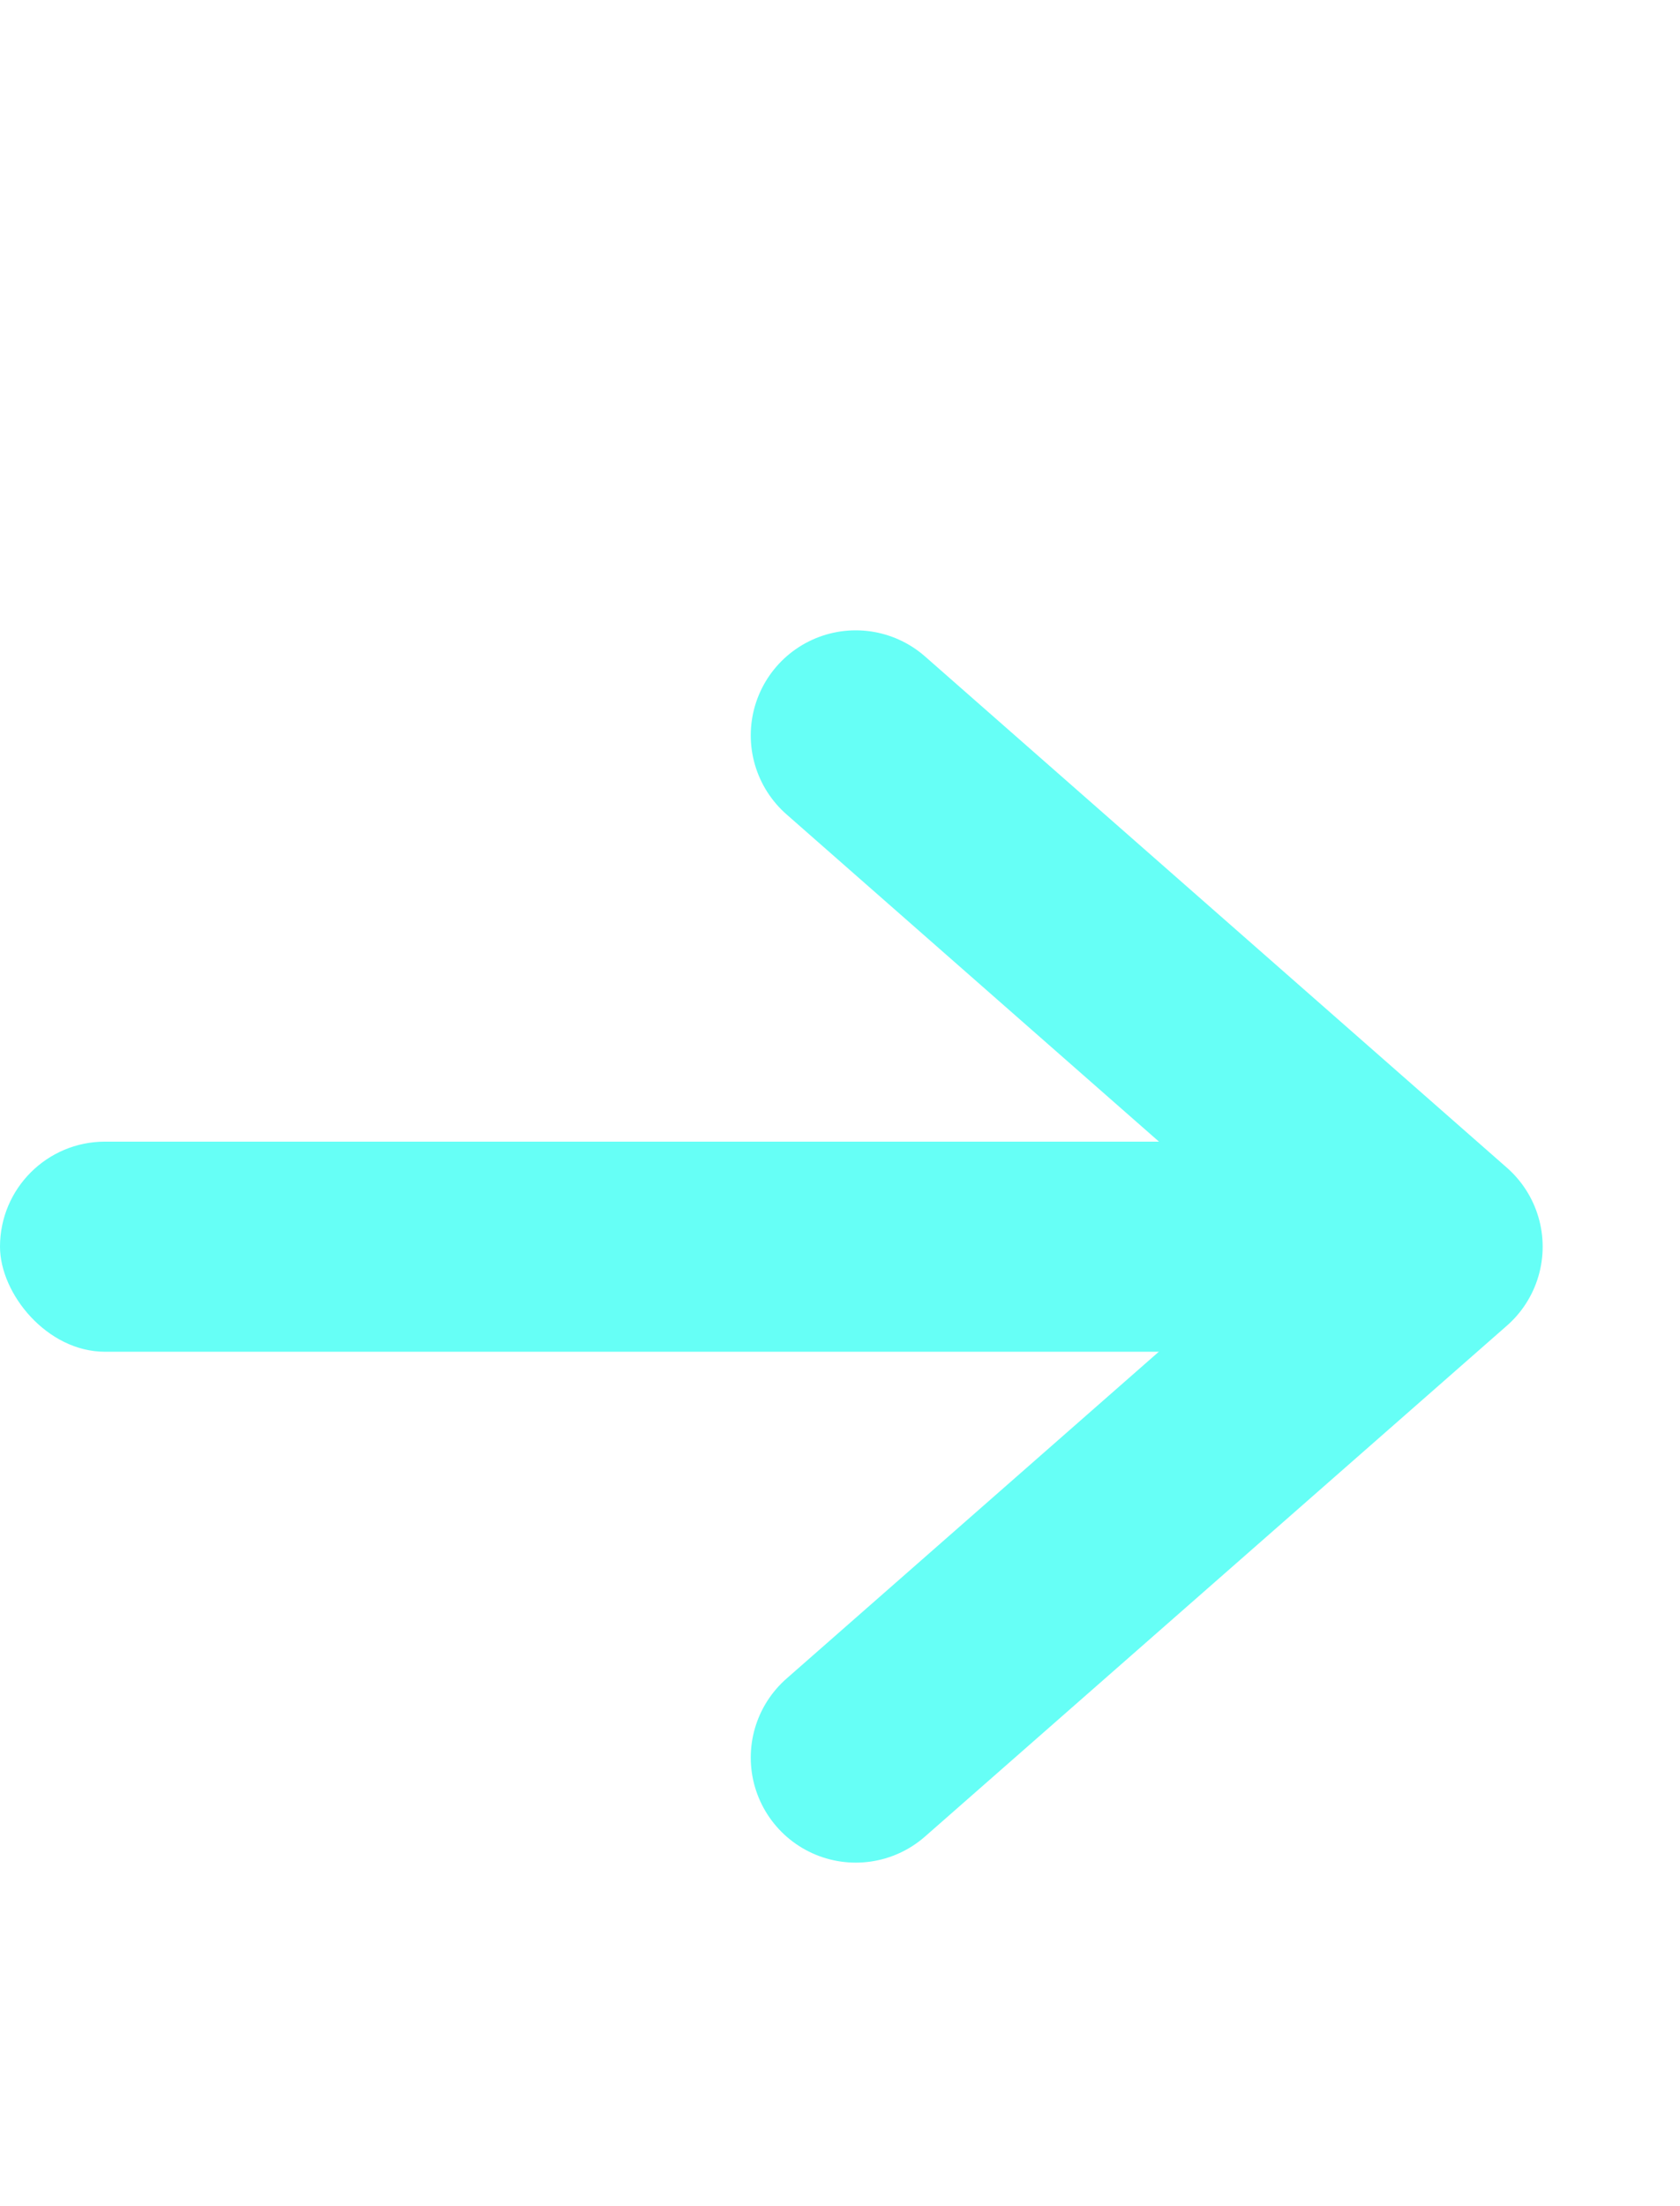 <?xml version="1.0" encoding="UTF-8"?> <svg xmlns="http://www.w3.org/2000/svg" width="16" height="21" viewBox="0 0 16 21" fill="none"><g id="Icon"><g id="&gt;"><rect id="Rectangle 2" y="10.867" width="13" height="2" rx="1" fill="#66FFF6"></rect><path id="Vector" d="M8.15 7L13.692 11.867L8.15 16.73" stroke="#66FFF6" stroke-width="2" stroke-miterlimit="10" stroke-linecap="round" stroke-linejoin="round"></path></g></g></svg> 